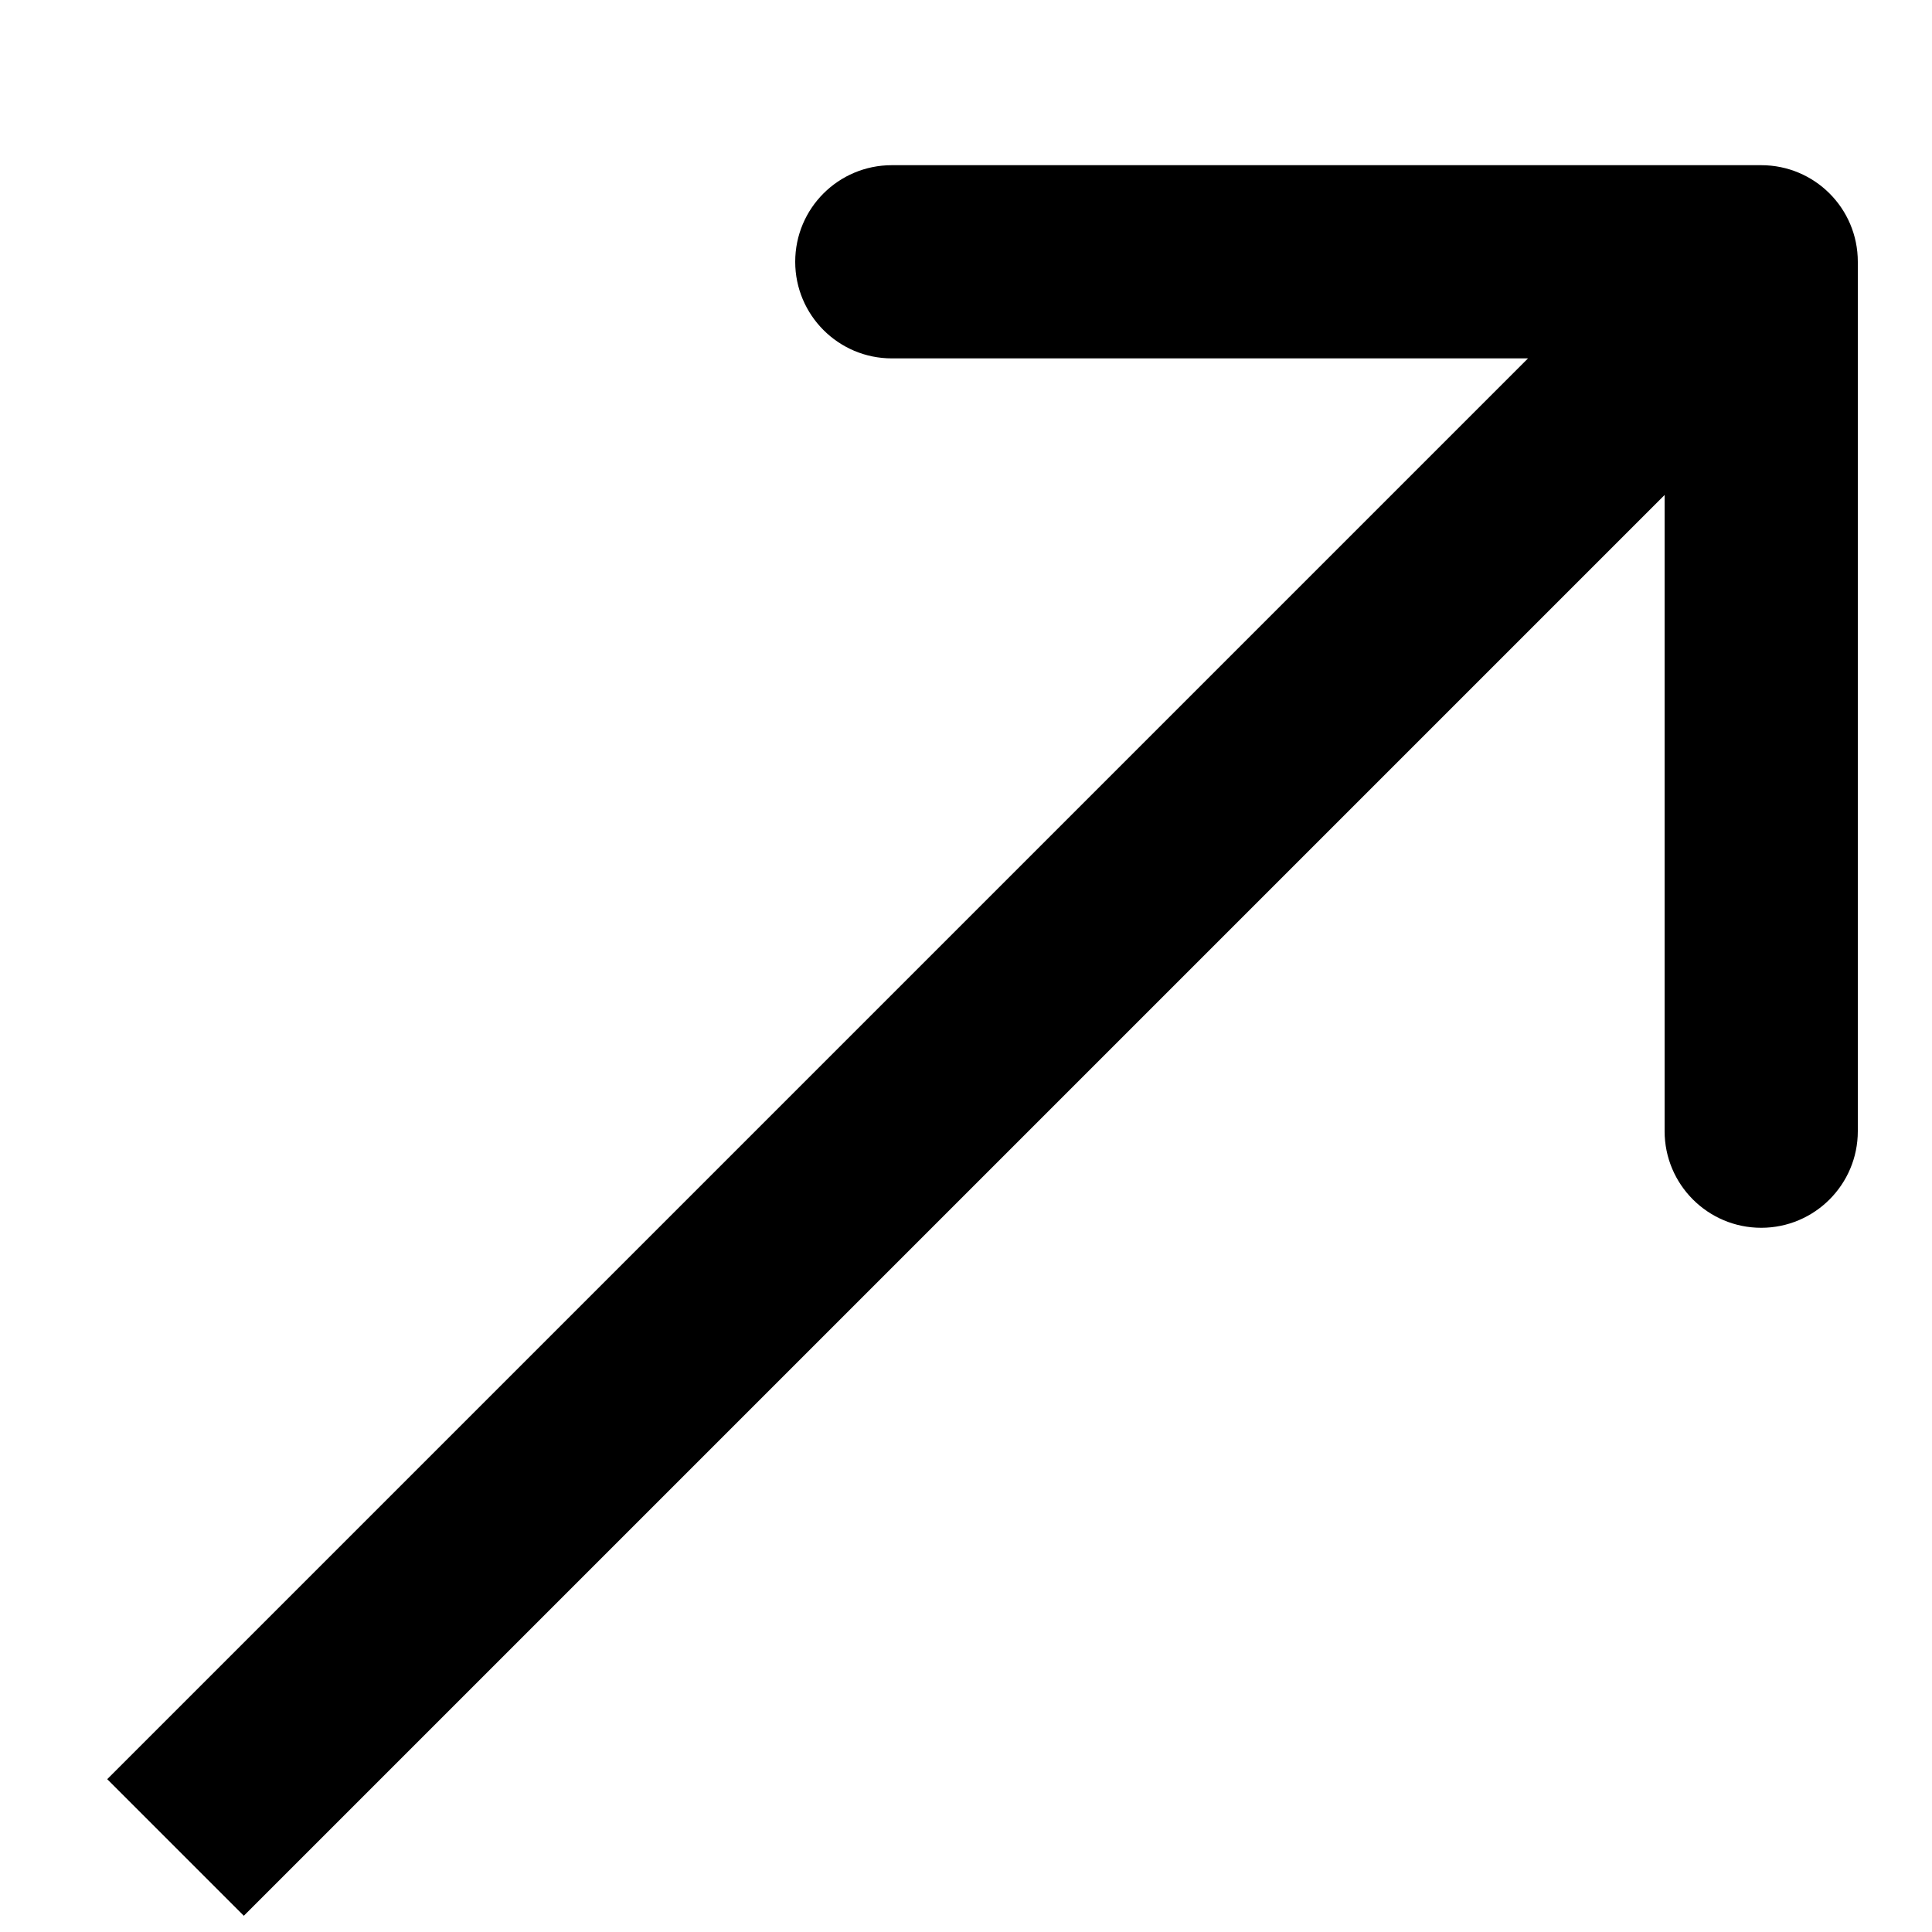 <svg viewBox="0 0 10 10" fill="none" xmlns="http://www.w3.org/2000/svg">
  <path class="fill" d="M9.616 1.355C9.616 1.078 9.392 0.855 9.116 0.855L4.616 0.855C4.34 0.855 4.116 1.078 4.116 1.355C4.116 1.631 4.34 1.855 4.616 1.855L8.616 1.855L8.616 5.855C8.616 6.131 8.84 6.355 9.116 6.355C9.392 6.355 9.616 6.131 9.616 5.855L9.616 1.355ZM1.262 9.916L9.47 1.708L8.763 1.001L0.555 9.209L1.262 9.916Z" fill="currentColor"/>
</svg>
